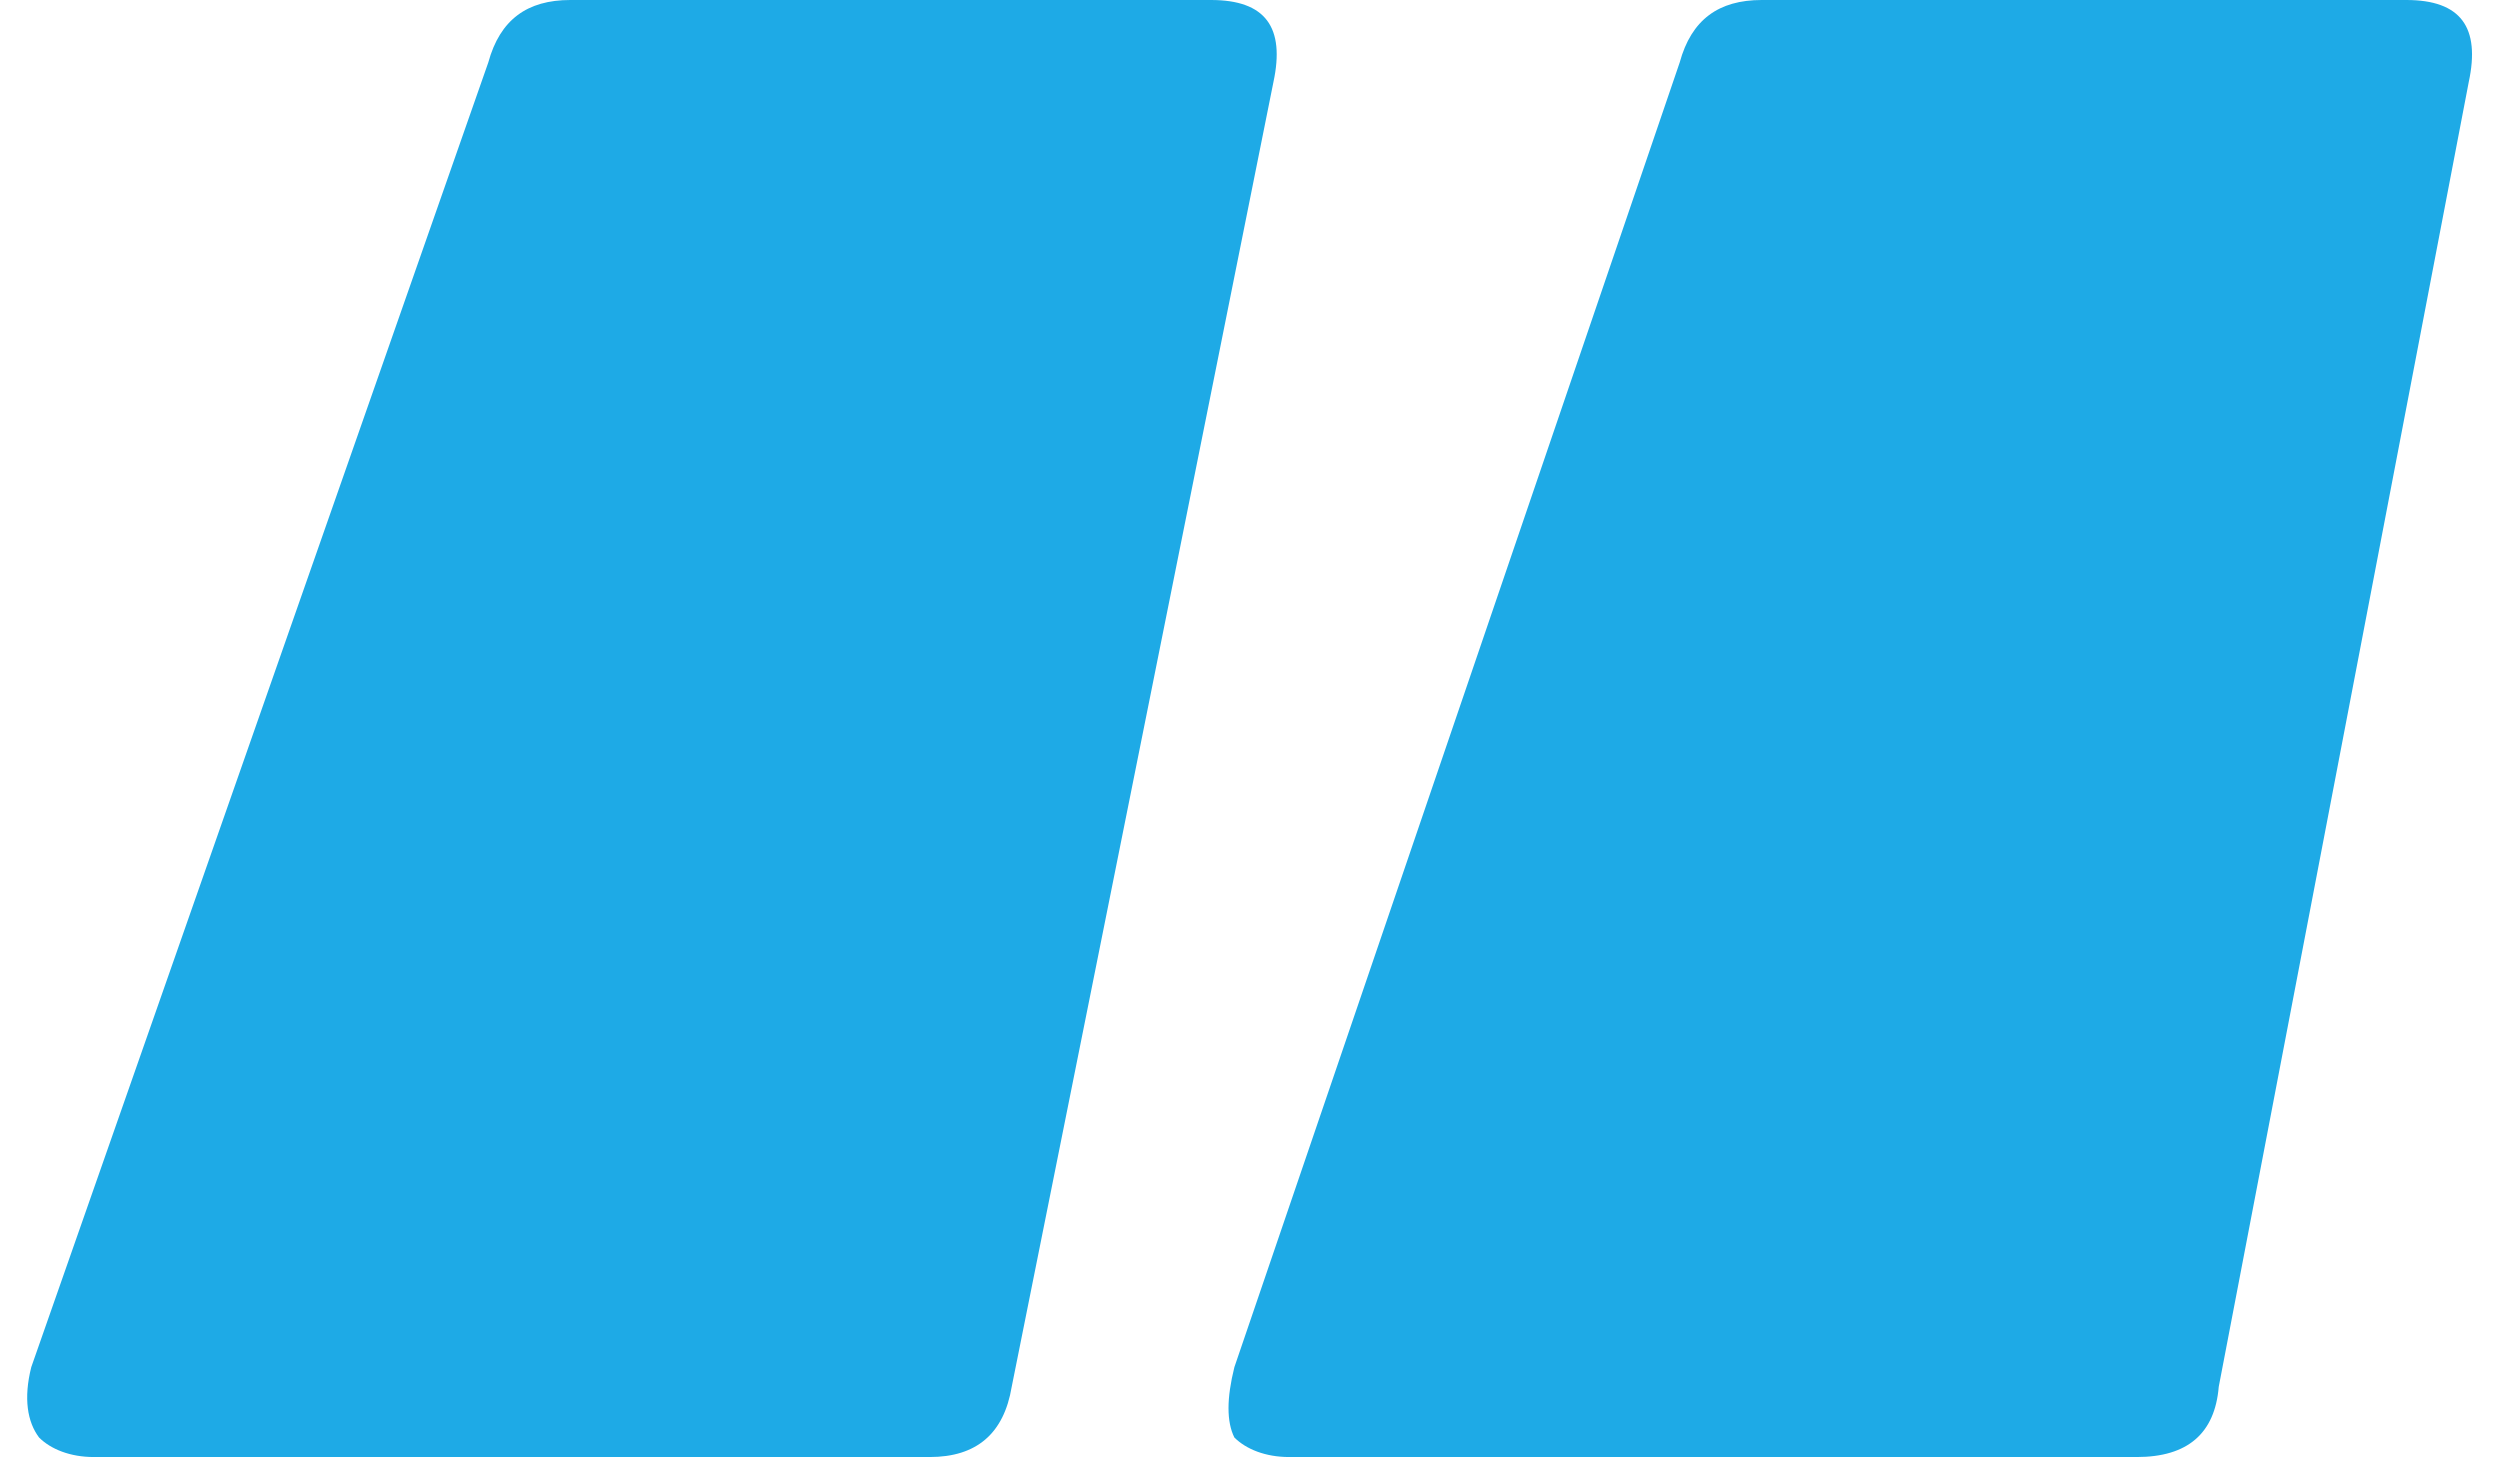 <?xml version="1.0" encoding="utf-8"?>
<!-- Generator: Adobe Illustrator 28.2.0, SVG Export Plug-In . SVG Version: 6.00 Build 0)  -->
<svg version="1.1" id="Layer_1" xmlns="http://www.w3.org/2000/svg" xmlns:xlink="http://www.w3.org/1999/xlink" x="0px" y="0px"
	 viewBox="0 0 64 38" style="enable-background:new 0 0 64 38;" xml:space="preserve">
<style type="text/css">
	.st0{fill:#1EAAE6;}
</style>
<path class="st0" d="M2.4,37.3c-0.6,0-1.1-0.2-1.4-0.5c-0.3-0.4-0.4-1-0.2-1.8L12.5,1.6c0.3-1.1,1-1.6,2.1-1.6H31
	c1.4,0,1.9,0.7,1.6,2.1l-6.7,33.4c-0.2,1.2-0.9,1.8-2.1,1.8H2.4z M33,37.3c-0.6,0-1.1-0.2-1.4-0.5c-0.2-0.4-0.2-1,0-1.8L43,1.6
	c0.3-1.1,1-1.6,2.1-1.6h16.5c1.4,0,1.9,0.7,1.6,2.1l-6.4,33.4c-0.1,1.2-0.8,1.8-2.1,1.8H33z"/>
</svg>
